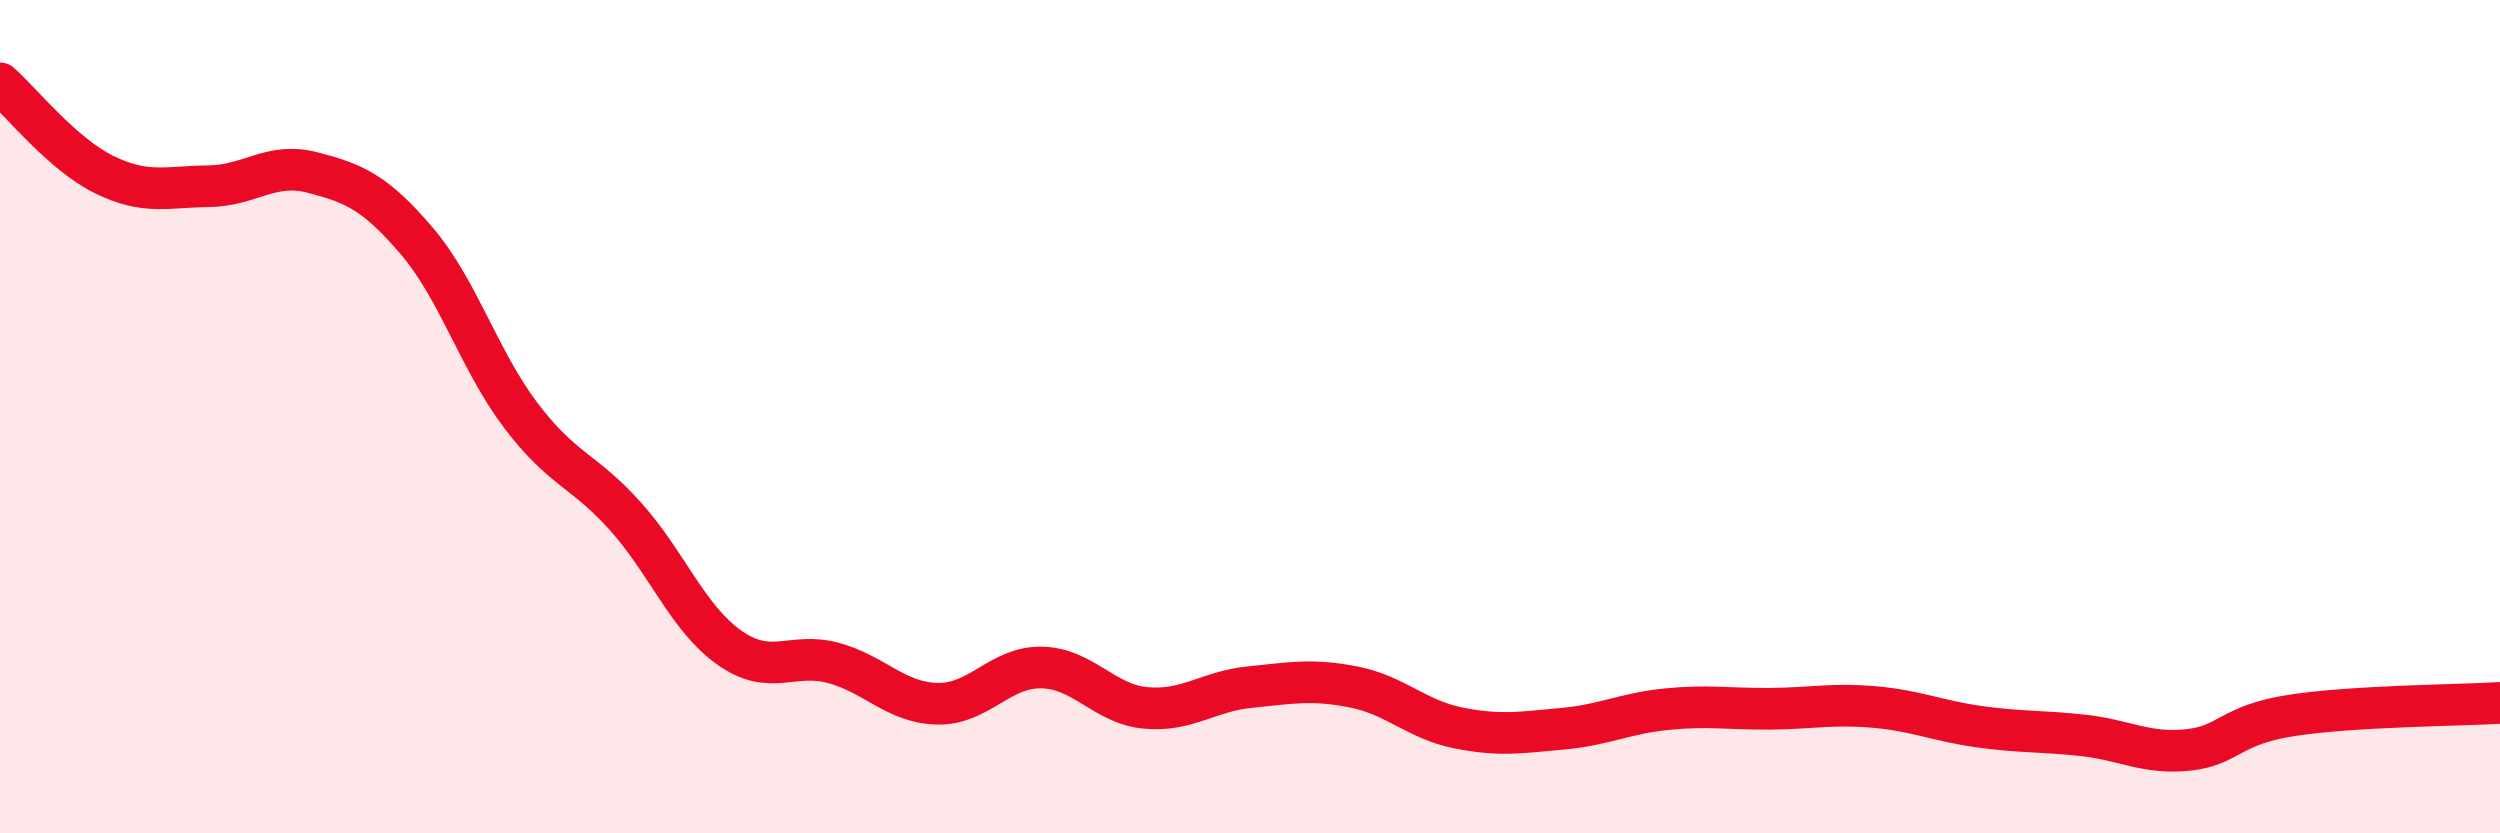 
    <svg width="60" height="20" viewBox="0 0 60 20" xmlns="http://www.w3.org/2000/svg">
      <path
        d="M 0,2 C 0.5,2.44 1.5,3.7 2.5,4.19 C 3.5,4.68 4,4.48 5,4.47 C 6,4.46 6.5,3.88 7.5,4.14 C 8.5,4.4 9,4.61 10,5.78 C 11,6.95 11.5,8.65 12.5,9.97 C 13.5,11.29 14,11.27 15,12.38 C 16,13.49 16.5,14.83 17.5,15.54 C 18.5,16.25 19,15.64 20,15.91 C 21,16.18 21.5,16.87 22.5,16.89 C 23.5,16.91 24,16 25,16.02 C 26,16.04 26.5,16.9 27.5,16.99 C 28.5,17.08 29,16.59 30,16.49 C 31,16.39 31.5,16.29 32.5,16.49 C 33.5,16.69 34,17.27 35,17.47 C 36,17.67 36.5,17.58 37.5,17.49 C 38.5,17.4 39,17.12 40,17.02 C 41,16.92 41.5,17.02 42.5,17.01 C 43.5,17 44,16.88 45,16.97 C 46,17.06 46.5,17.3 47.5,17.44 C 48.5,17.58 49,17.54 50,17.65 C 51,17.76 51.5,18.1 52.5,18 C 53.5,17.9 53.5,17.4 55,17.17 C 56.5,16.94 59,16.93 60,16.87L60 20L0 20Z"
        fill="#EB0A25"
        opacity="0.1"
        stroke-linecap="round"
        stroke-linejoin="round"
      />
      <path
        d="M 0,2 C 0.5,2.44 1.5,3.7 2.5,4.19 C 3.5,4.68 4,4.48 5,4.47 C 6,4.46 6.5,3.88 7.5,4.14 C 8.5,4.4 9,4.61 10,5.78 C 11,6.95 11.5,8.65 12.5,9.97 C 13.5,11.29 14,11.27 15,12.38 C 16,13.49 16.5,14.83 17.5,15.54 C 18.5,16.25 19,15.64 20,15.91 C 21,16.18 21.5,16.87 22.5,16.89 C 23.5,16.91 24,16 25,16.02 C 26,16.04 26.5,16.9 27.5,16.99 C 28.5,17.08 29,16.59 30,16.49 C 31,16.39 31.5,16.29 32.5,16.49 C 33.5,16.69 34,17.27 35,17.47 C 36,17.67 36.5,17.58 37.5,17.49 C 38.5,17.4 39,17.12 40,17.02 C 41,16.92 41.5,17.02 42.5,17.01 C 43.5,17 44,16.88 45,16.97 C 46,17.06 46.5,17.3 47.5,17.44 C 48.5,17.58 49,17.54 50,17.65 C 51,17.76 51.5,18.1 52.5,18 C 53.5,17.9 53.5,17.4 55,17.17 C 56.5,16.94 59,16.93 60,16.87"
        stroke="#EB0A25"
        stroke-width="1"
        fill="none"
        stroke-linecap="round"
        stroke-linejoin="round"
      />
    </svg>
  